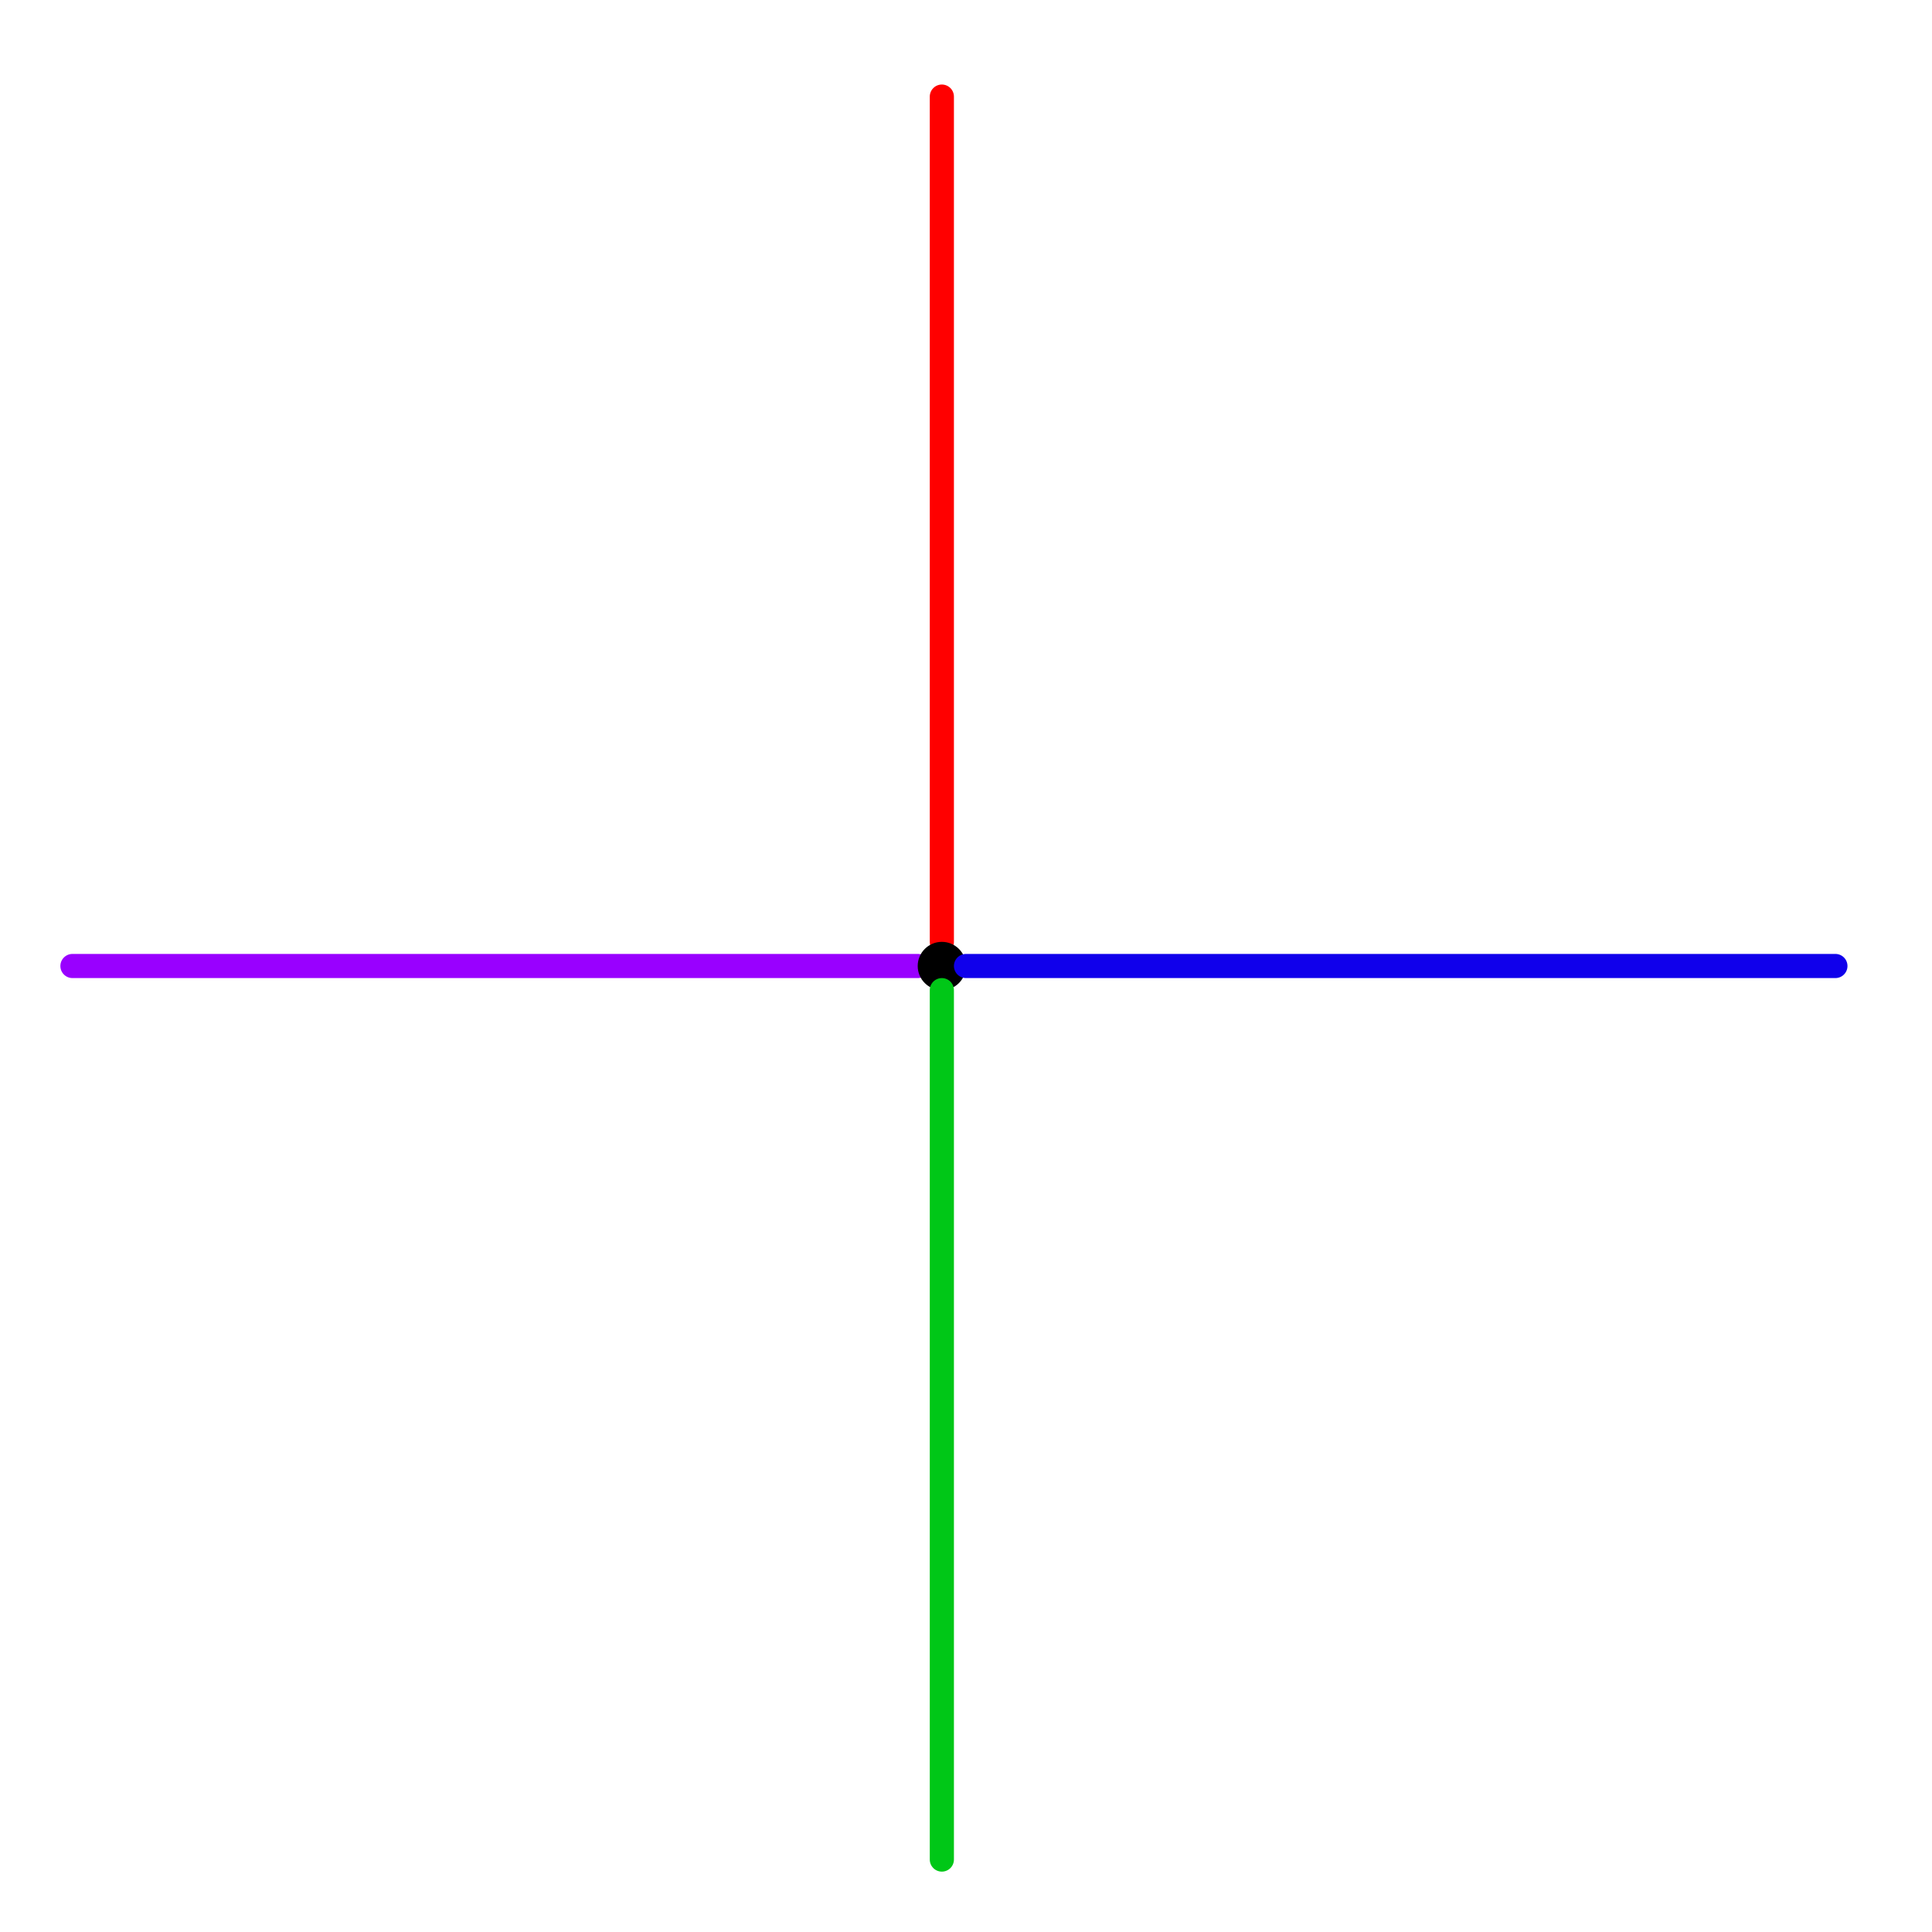 
<svg version="1.1" xmlns="http://www.w3.org/2000/svg" viewBox="0 0 80 80">
<style>line { stroke-width: 1; fill: none; stroke-linecap: round; stroke-linejoin: round; } .c0 { stroke: #9900ff } .c1 { stroke: #ff0000 } .c2 { stroke: #000000 } .c3 { stroke: #00c717 } .c4 { stroke: #1000eb }</style><line class="c0" x1="3" y1="40" x2="38" y2="40"/><line class="c1" x1="39" y1="4" x2="39" y2="39"/><circle cx="39" cy="40" r="1" fill="#000000" /><line class="c3" x1="39" y1="41" x2="39" y2="77"/><line class="c4" x1="40" y1="40" x2="76" y2="40"/>


</svg>

